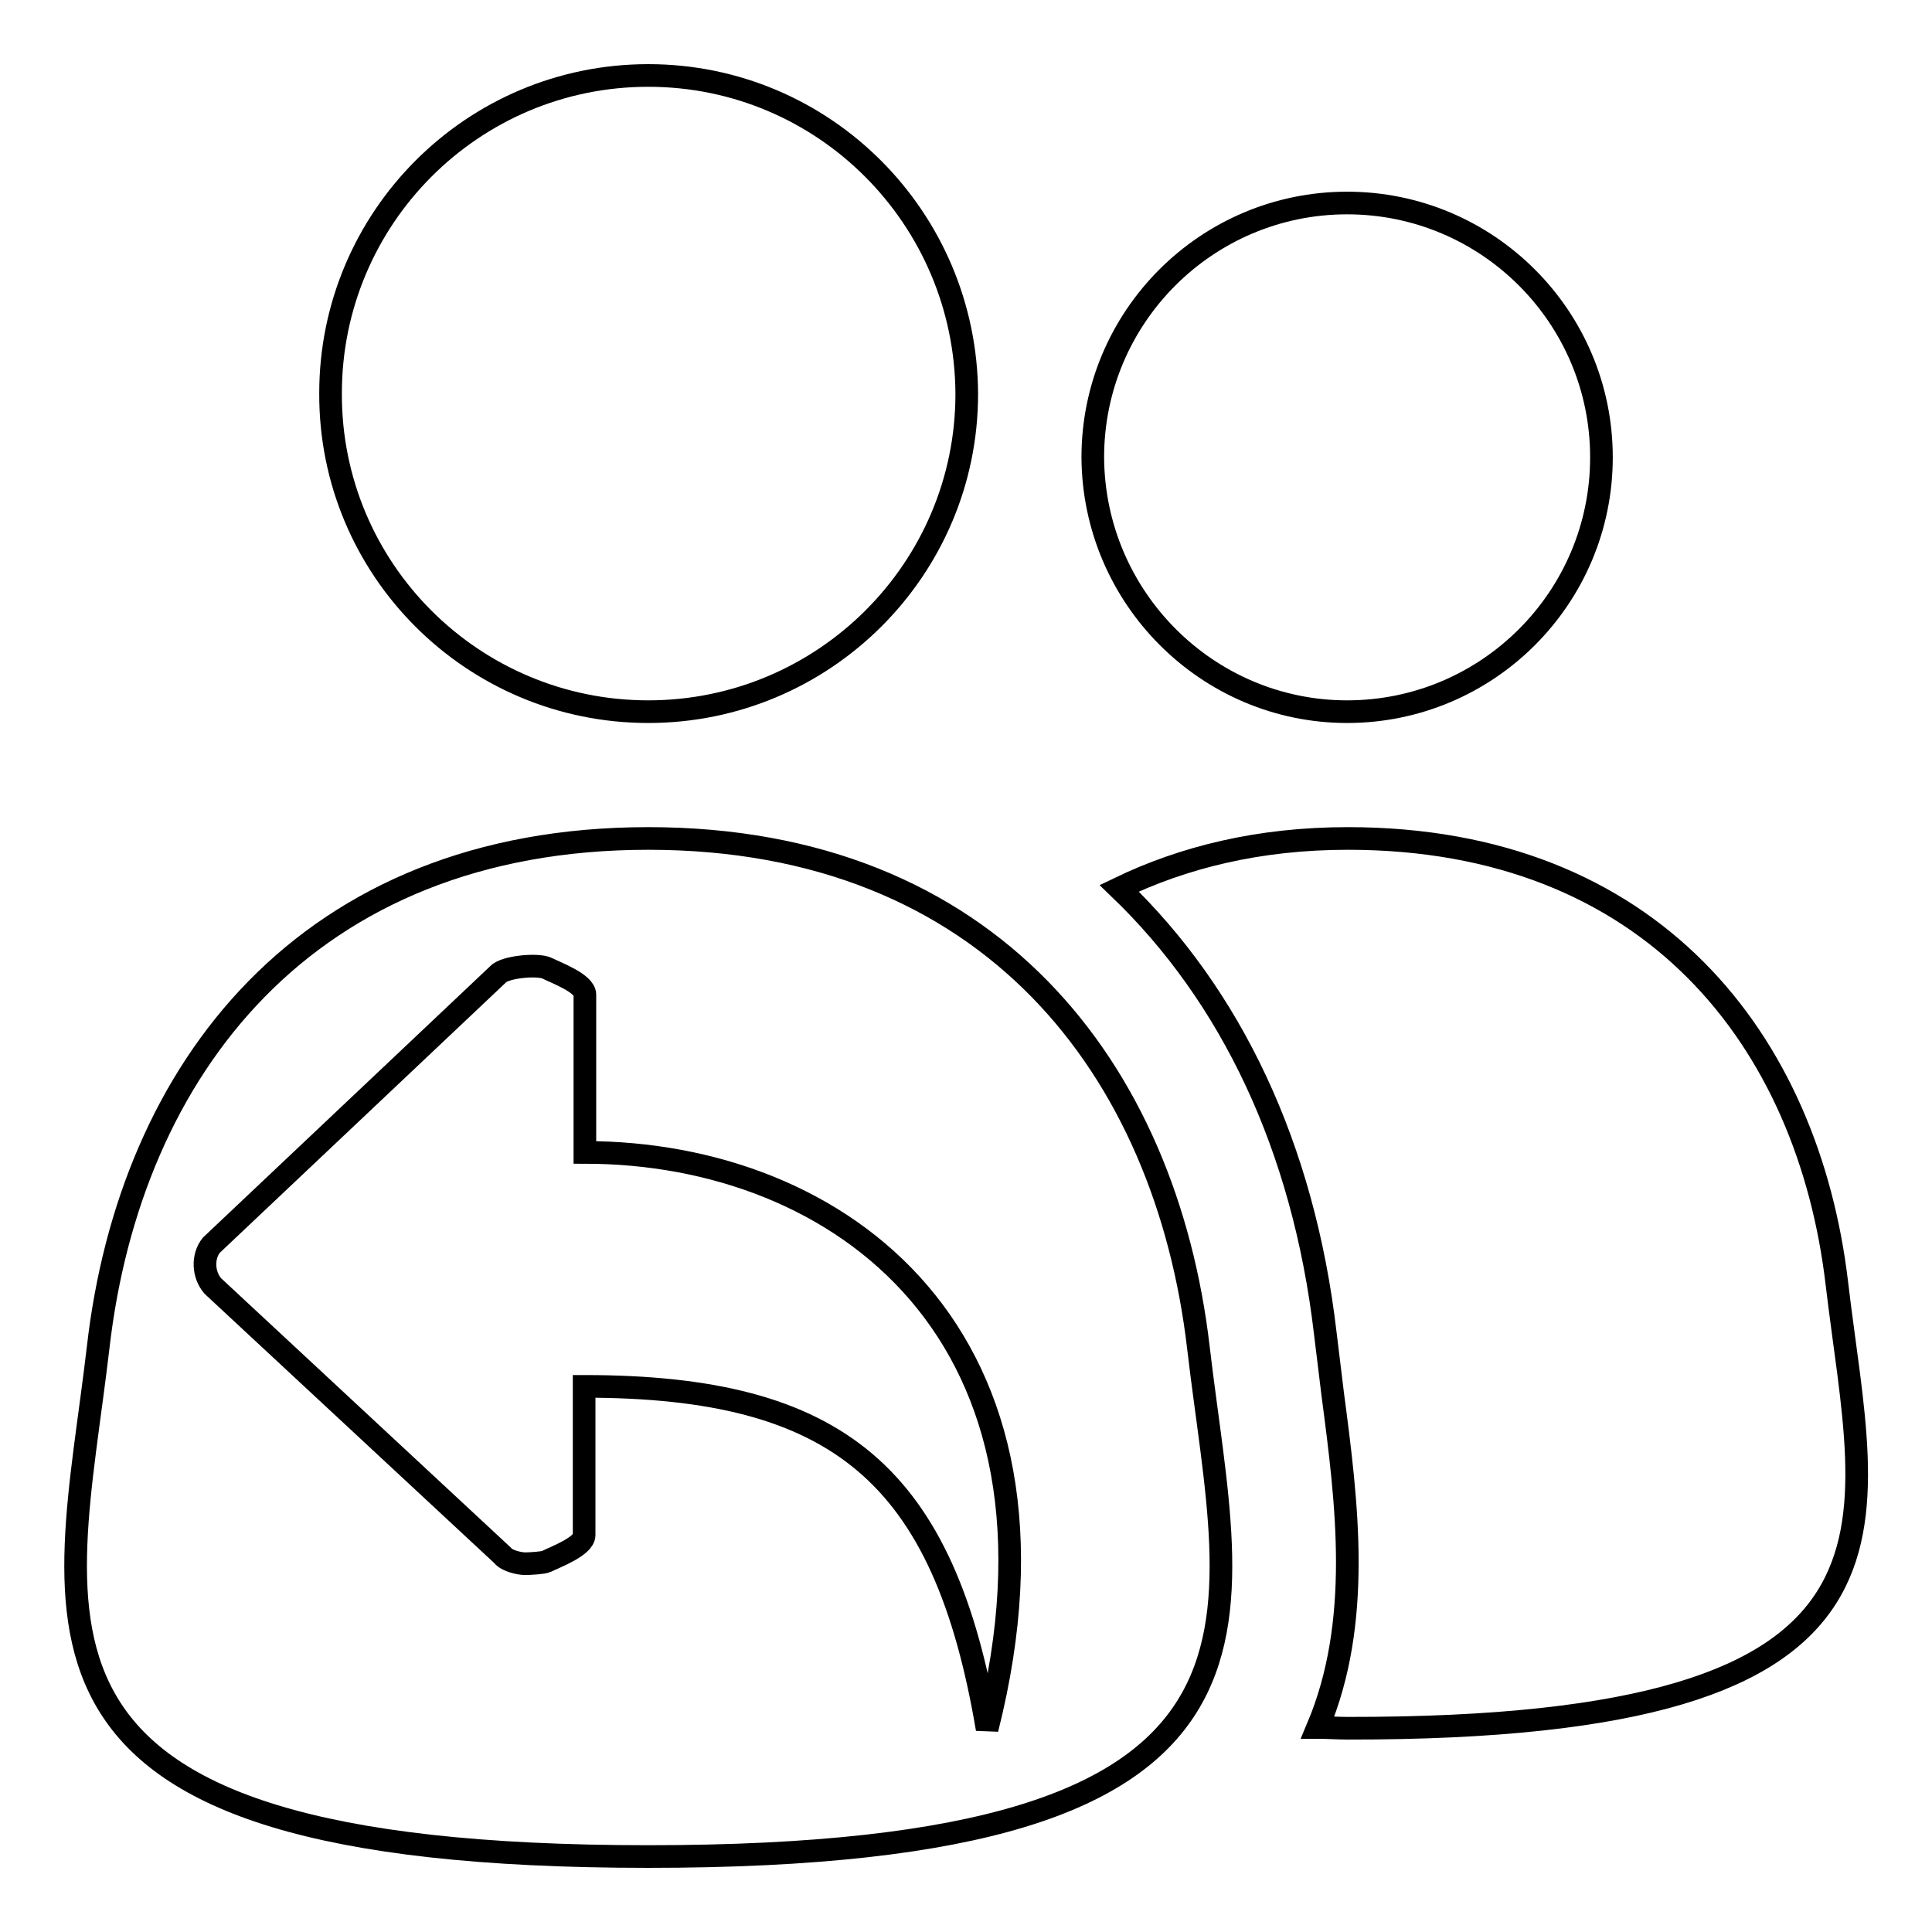 <?xml version="1.0" encoding="utf-8"?>
<!-- Svg Vector Icons : http://www.onlinewebfonts.com/icon -->
<!DOCTYPE svg PUBLIC "-//W3C//DTD SVG 1.1//EN" "http://www.w3.org/Graphics/SVG/1.1/DTD/svg11.dtd">
<svg version="1.1" xmlns="http://www.w3.org/2000/svg" xmlns:xlink="http://www.w3.org/1999/xlink" x="0px" y="0px" viewBox="0 0 256 256" enable-background="new 0 0 256 256" xml:space="preserve">
<g><g><path stroke-width="3" fill-opacity="0" stroke="#000000"  d="M85.9,94.3c23.3,0,42.2-18.9,42.2-42.1C128,28.9,109.2,10,85.9,10c-23.3,0-42.1,18.9-42.1,42.1C43.7,75.4,62.6,94.3,85.9,94.3z M178.5,94.3c18.6,0,33.7-15.1,33.7-33.7c0-18.6-15.1-33.7-33.7-33.7c-18.6,0-33.7,15.1-33.7,33.7C144.9,79.2,160,94.3,178.5,94.3z M243.4,170.1c-3.8-32.3-24.6-59-64.8-59c-11.8,0-21.8,2.5-30.3,6.6c14.8,14.2,24.4,34.2,27.3,58.9l1,8.2c1.9,14.4,3.9,30.1-2,44.1c1.4,0,2.6,0.1,4,0.1C257.5,229.1,247.2,202.4,243.4,170.1z M85.9,111.1c-45.3,0-68.7,30.6-72.9,67.5C8.7,215.4-3,246,85.9,246c88.9,0,77.2-30.6,72.9-67.4C154.5,141.7,131.2,111.1,85.9,111.1z M130.8,229.1c-5.7-33.7-19.7-45.4-53.4-45.4v19.7c0,1.5-3.8,2.9-5,3.5c-0.4,0.2-2.3,0.3-2.8,0.3c-0.8,0-2.5-0.4-3-1.1l-38.4-35.7c-1.3-1.5-1.4-3.9-0.2-5.4l38-35.9c0.9-1,5.3-1.4,6.5-0.8c1.2,0.6,5,2,5,3.5v20.9C111.2,152.7,144,176.8,130.8,229.1z"/></g></g>
</svg>